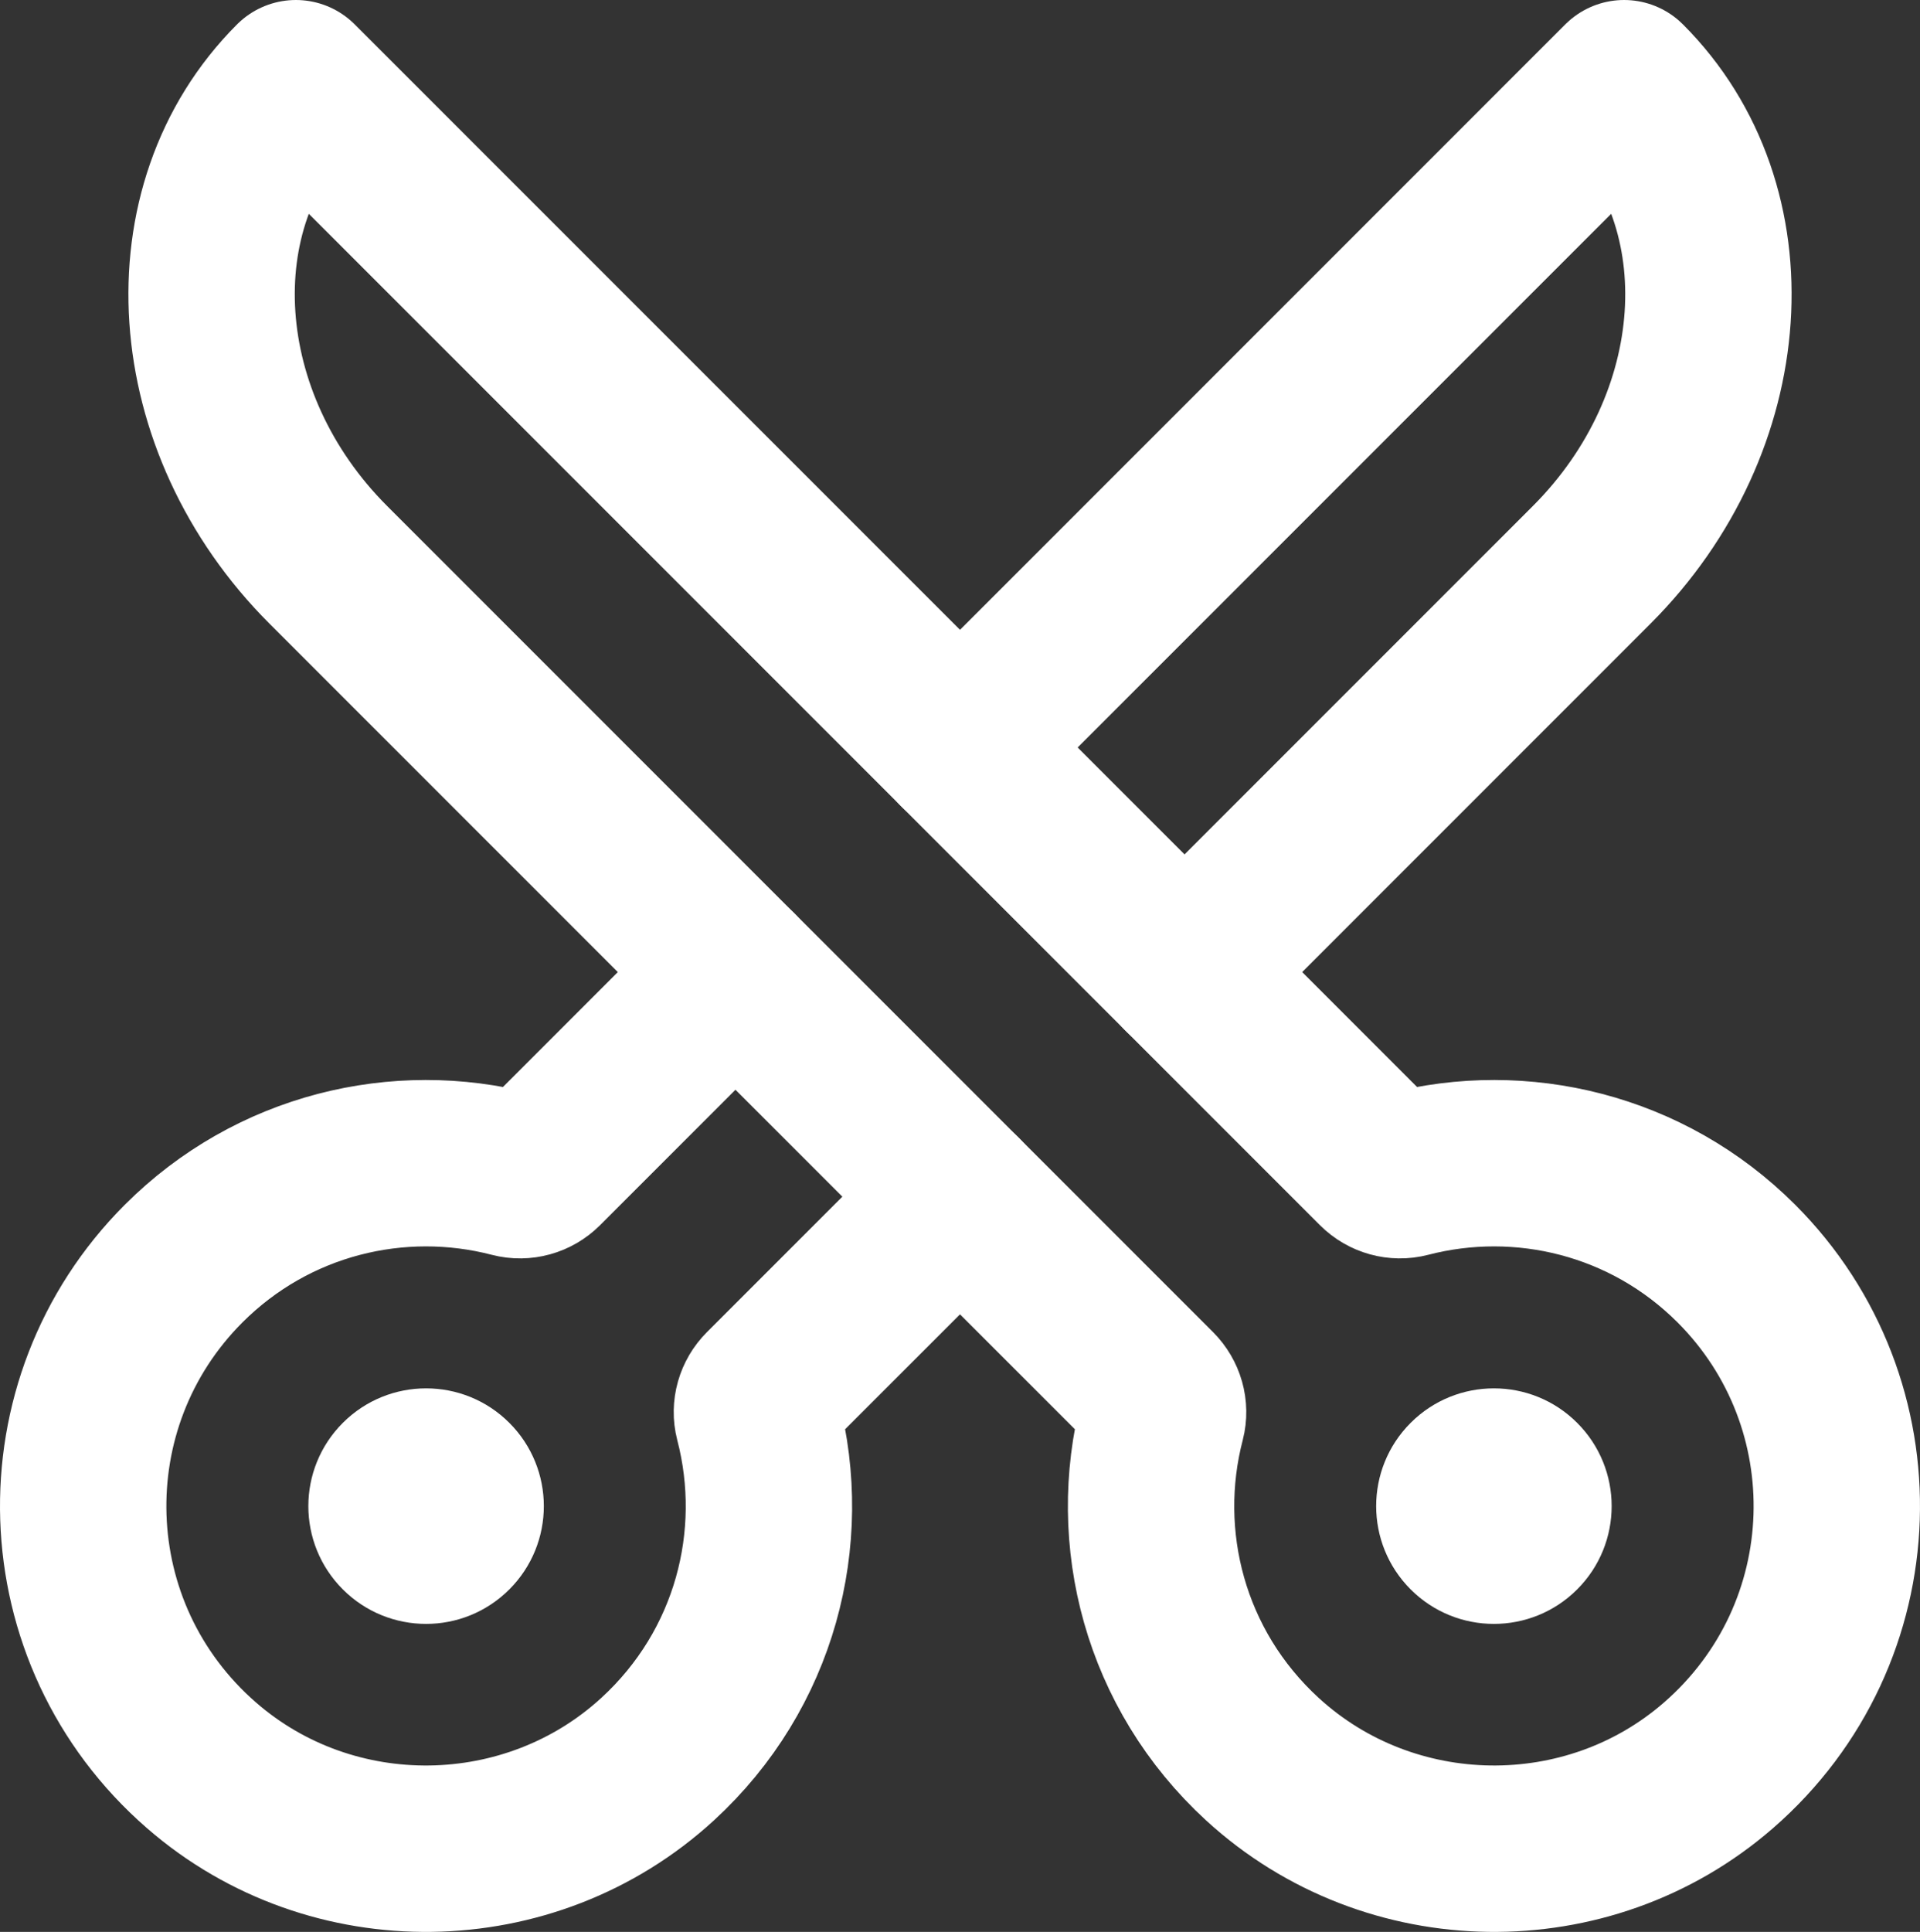<?xml version="1.0" encoding="utf-8"?>
<!-- Generator: Adobe Illustrator 17.0.0, SVG Export Plug-In . SVG Version: 6.00 Build 0)  -->
<!DOCTYPE svg PUBLIC "-//W3C//DTD SVG 1.1//EN" "http://www.w3.org/Graphics/SVG/1.1/DTD/svg11.dtd">
<svg version="1.1" id="Layer_1" xmlns="http://www.w3.org/2000/svg" xmlns:xlink="http://www.w3.org/1999/xlink" x="0px" y="0px"
	 width="173.112px" height="174.143px" viewBox="0 0 173.112 174.143" enable-background="new 0 0 173.112 174.143"
	 xml:space="preserve">
<rect x="0" y="0" width="173.112" height="174.143" fill="#333333" stroke="none"/>
<g>
	<g>
		<defs>
			<rect id="SVGID_1_" width="173.112" height="174.143"/>
		</defs>
		<clipPath id="SVGID_2_">
			<use xlink:href="#SVGID_1_"  overflow="visible"/>
		</clipPath>
		
			<path clip-path="url(#SVGID_2_)" fill="none" stroke="#FFFFFF" stroke-width="15" stroke-linecap="round" stroke-linejoin="round" stroke-miterlimit="10" d="
			M126.896,105.847c-0.924,0.24-1.905-0.035-2.581-0.71L76.43,57.252L26.677,7.5c-11.18,11.181-9.873,30.616,2.92,43.41
			l74.471,74.47c0.671,0.671,0.956,1.646,0.717,2.563c-2.781,10.675,0.226,22.547,9.036,30.628
			c11.486,10.535,29.352,10.793,41.113,0.565c13.674-11.892,14.214-32.644,1.622-45.236
			C148.518,105.862,137.157,103.182,126.896,105.847z"/>
	</g>
	<g>
		<defs>
			<rect id="SVGID_3_" width="173.112" height="174.143"/>
		</defs>
		<clipPath id="SVGID_4_">
			<use xlink:href="#SVGID_3_"  overflow="visible"/>
		</clipPath>
		<path clip-path="url(#SVGID_4_)" fill="#FFFFFF" d="M142.201,128.256c4.146,4.146,4.146,10.867,0,15.013s-10.867,4.146-15.014,0
			c-4.145-4.146-4.145-10.867,0-15.013C131.334,124.11,138.055,124.11,142.201,128.256"/>
	</g>
	<g>
		<defs>
			<rect id="SVGID_5_" width="173.112" height="174.143"/>
		</defs>
		<clipPath id="SVGID_6_">
			<use xlink:href="#SVGID_5_"  overflow="visible"/>
		</clipPath>
		
			<path clip-path="url(#SVGID_6_)" fill="none" stroke="#FFFFFF" stroke-width="15" stroke-linecap="round" stroke-linejoin="round" stroke-miterlimit="10" d="
			M86.556,107.868l-17.513,17.513c-0.67,0.671-0.955,1.645-0.716,2.562c2.781,10.676-0.226,22.547-9.037,30.628
			c-11.485,10.535-29.351,10.793-41.112,0.566C4.504,147.245,3.963,126.492,16.556,113.9c8.038-8.038,19.399-10.718,29.66-8.053
			c0.925,0.241,1.906-0.035,2.581-0.709l17.514-17.515"/>
	</g>
	<g>
		<defs>
			<rect id="SVGID_7_" width="173.112" height="174.143"/>
		</defs>
		<clipPath id="SVGID_8_">
			<use xlink:href="#SVGID_7_"  overflow="visible"/>
		</clipPath>
		
			<path clip-path="url(#SVGID_8_)" fill="none" stroke="#FFFFFF" stroke-width="15" stroke-linecap="round" stroke-linejoin="round" stroke-miterlimit="10" d="
			M86.556,67.378l10.126-10.125L146.434,7.5c11.182,11.181,9.874,30.616-2.92,43.41l-36.713,36.713"/>
	</g>
	<g>
		<defs>
			<rect id="SVGID_9_" width="173.112" height="174.143"/>
		</defs>
		<clipPath id="SVGID_10_">
			<use xlink:href="#SVGID_9_"  overflow="visible"/>
		</clipPath>
		<path clip-path="url(#SVGID_10_)" fill="#FFFFFF" d="M30.911,128.256c-4.146,4.146-4.146,10.867,0,15.013s10.867,4.146,15.013,0
			s4.146-10.867,0-15.013S35.057,124.11,30.911,128.256"/>
	</g>
</g>
</svg>
